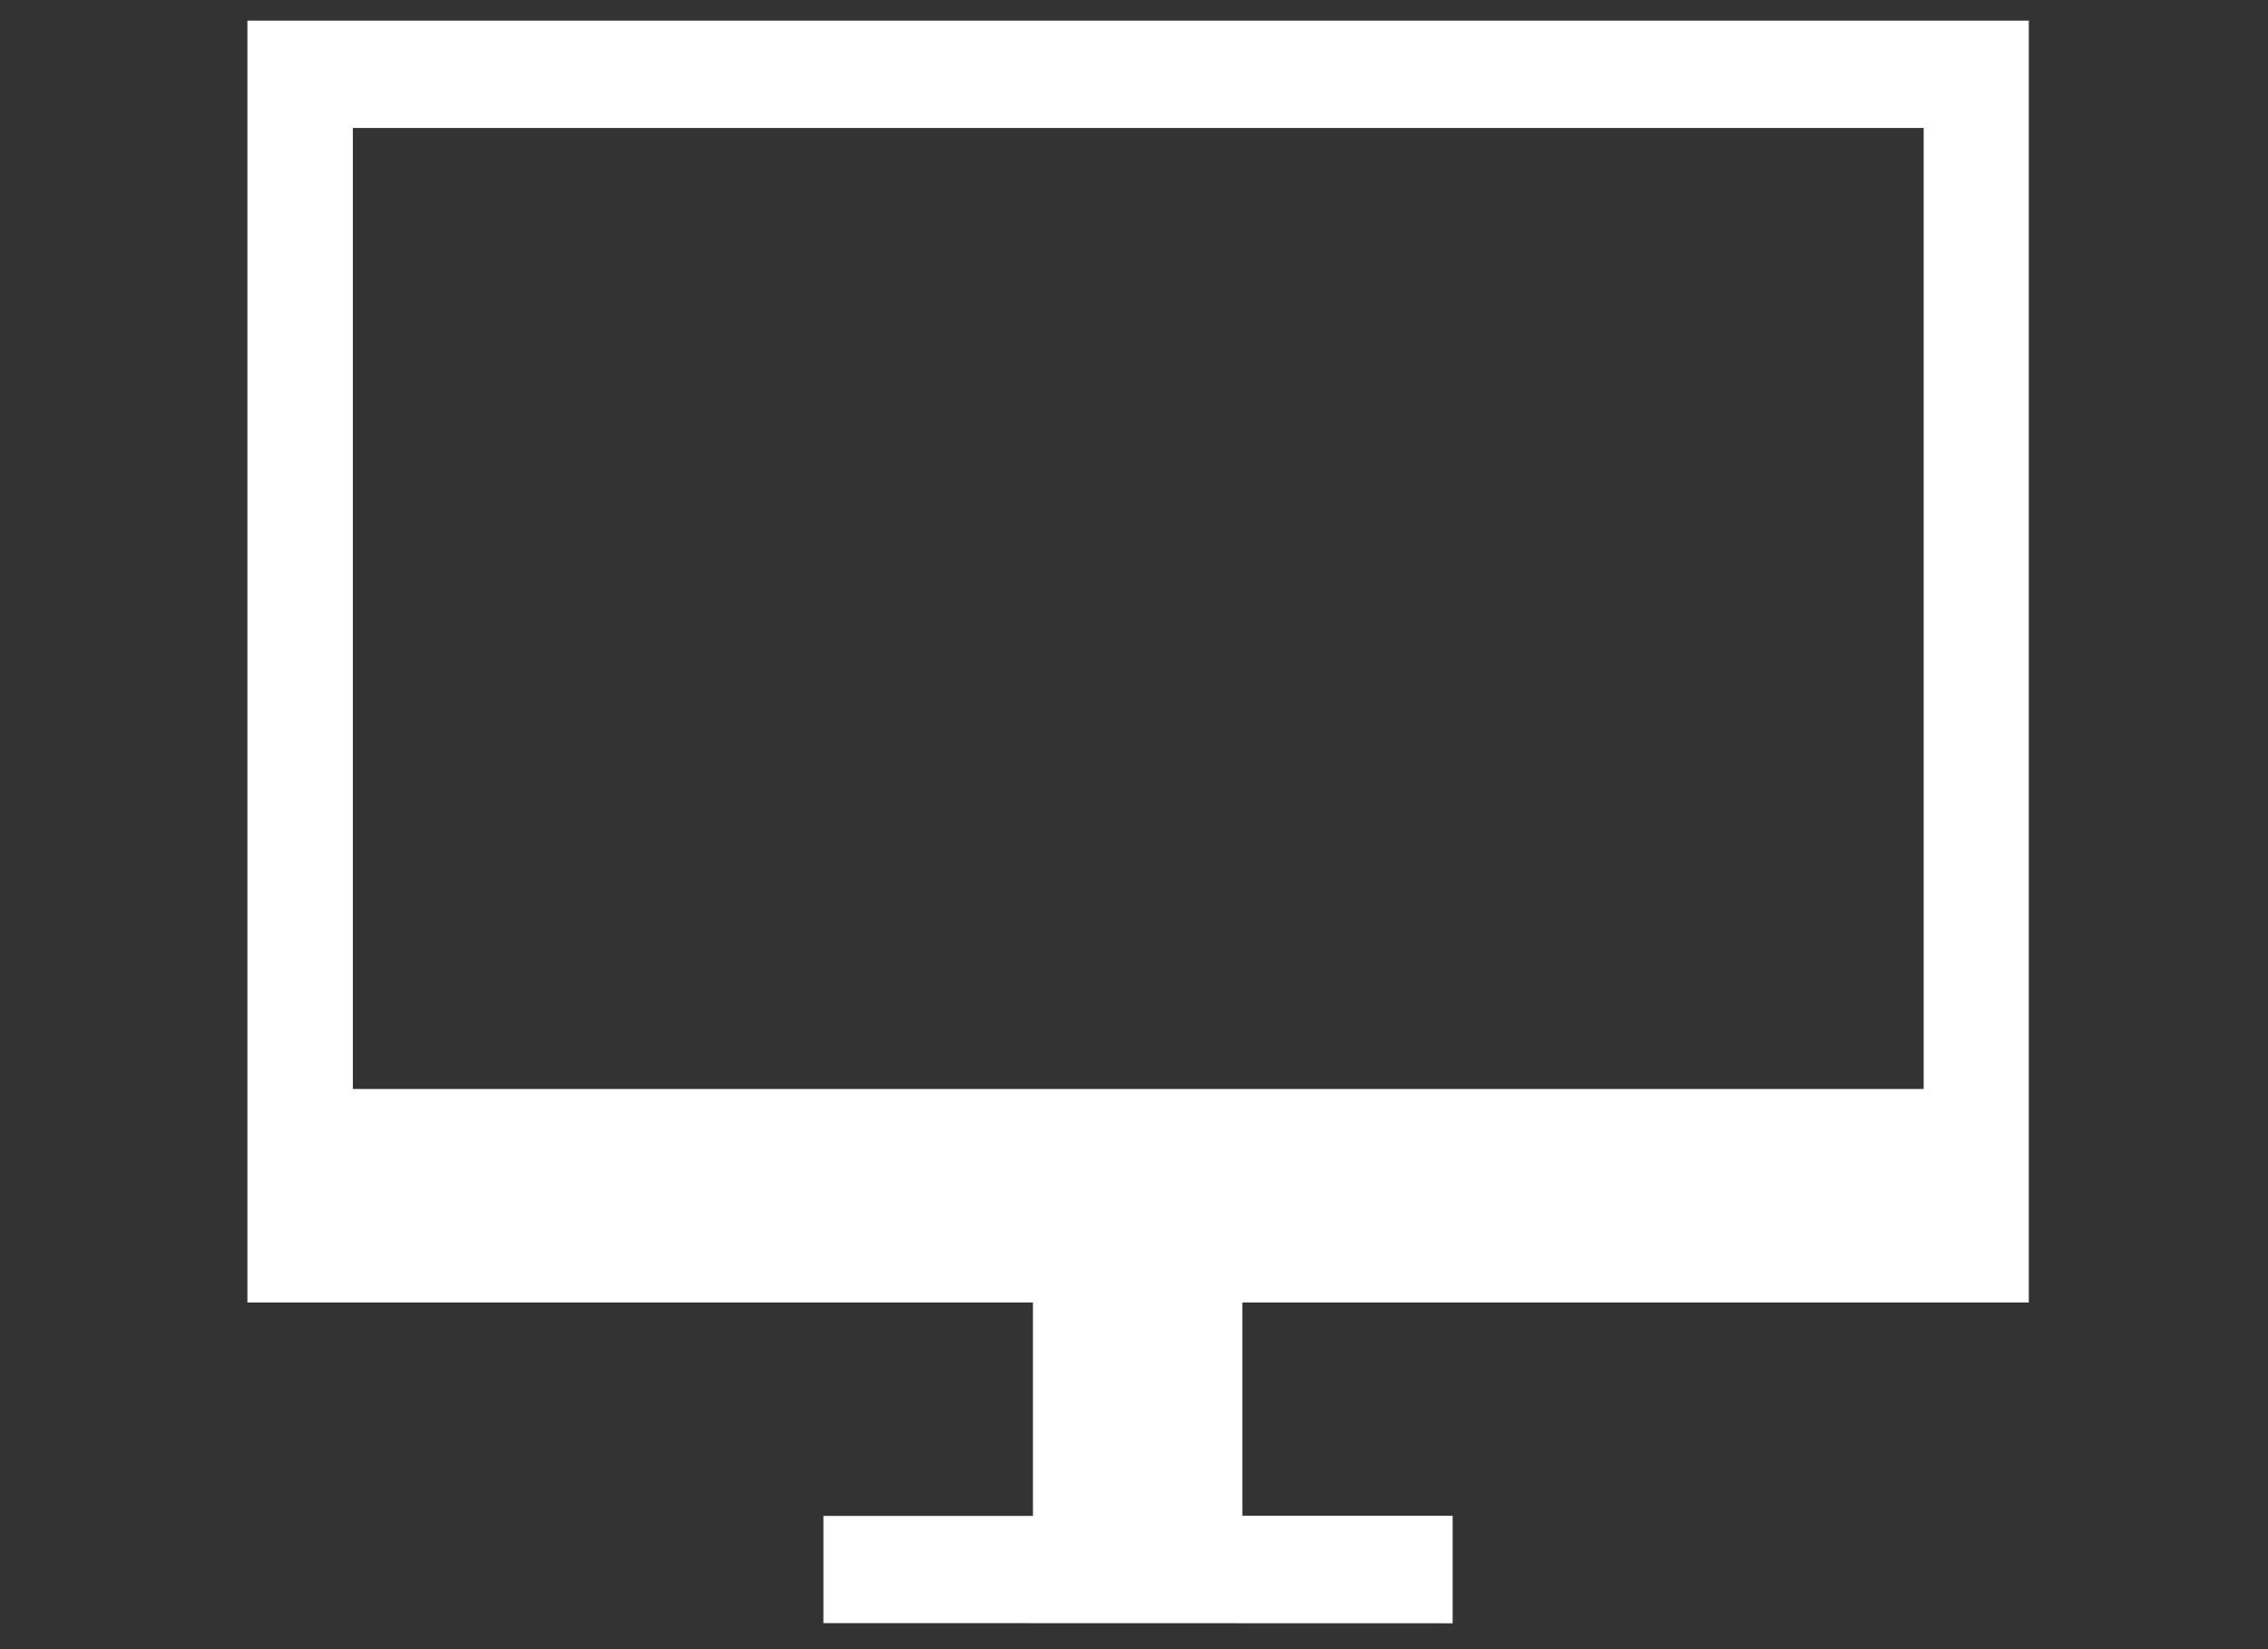 <svg xmlns="http://www.w3.org/2000/svg" width="110" height="80" viewBox="0 0 110 80">
  <rect x="0" y="0" width="110" height="80" fill="#333333" stroke="none"/>
  <g id="icon_tv-white" transform="translate(22377 -4159)">
    <g id="白テレビ" transform="translate(-22321.801 4198.87)">
      <path id="パス_128" data-name="パス 128" d="M5.115,5.207H81.3V51.826H5.115ZM0,0V62.185H38.1V72.535H27.937v5.2l30.519.009V72.531h-10.2V62.185H86.4V0Z" transform="translate(-43.2 -38.87)" fill="#fff"/>
    </g>
    <rect id="長方形_2089" data-name="長方形 2089" width="110" height="80" transform="translate(-22377 4159)" fill="none"/>
  </g>
</svg>
